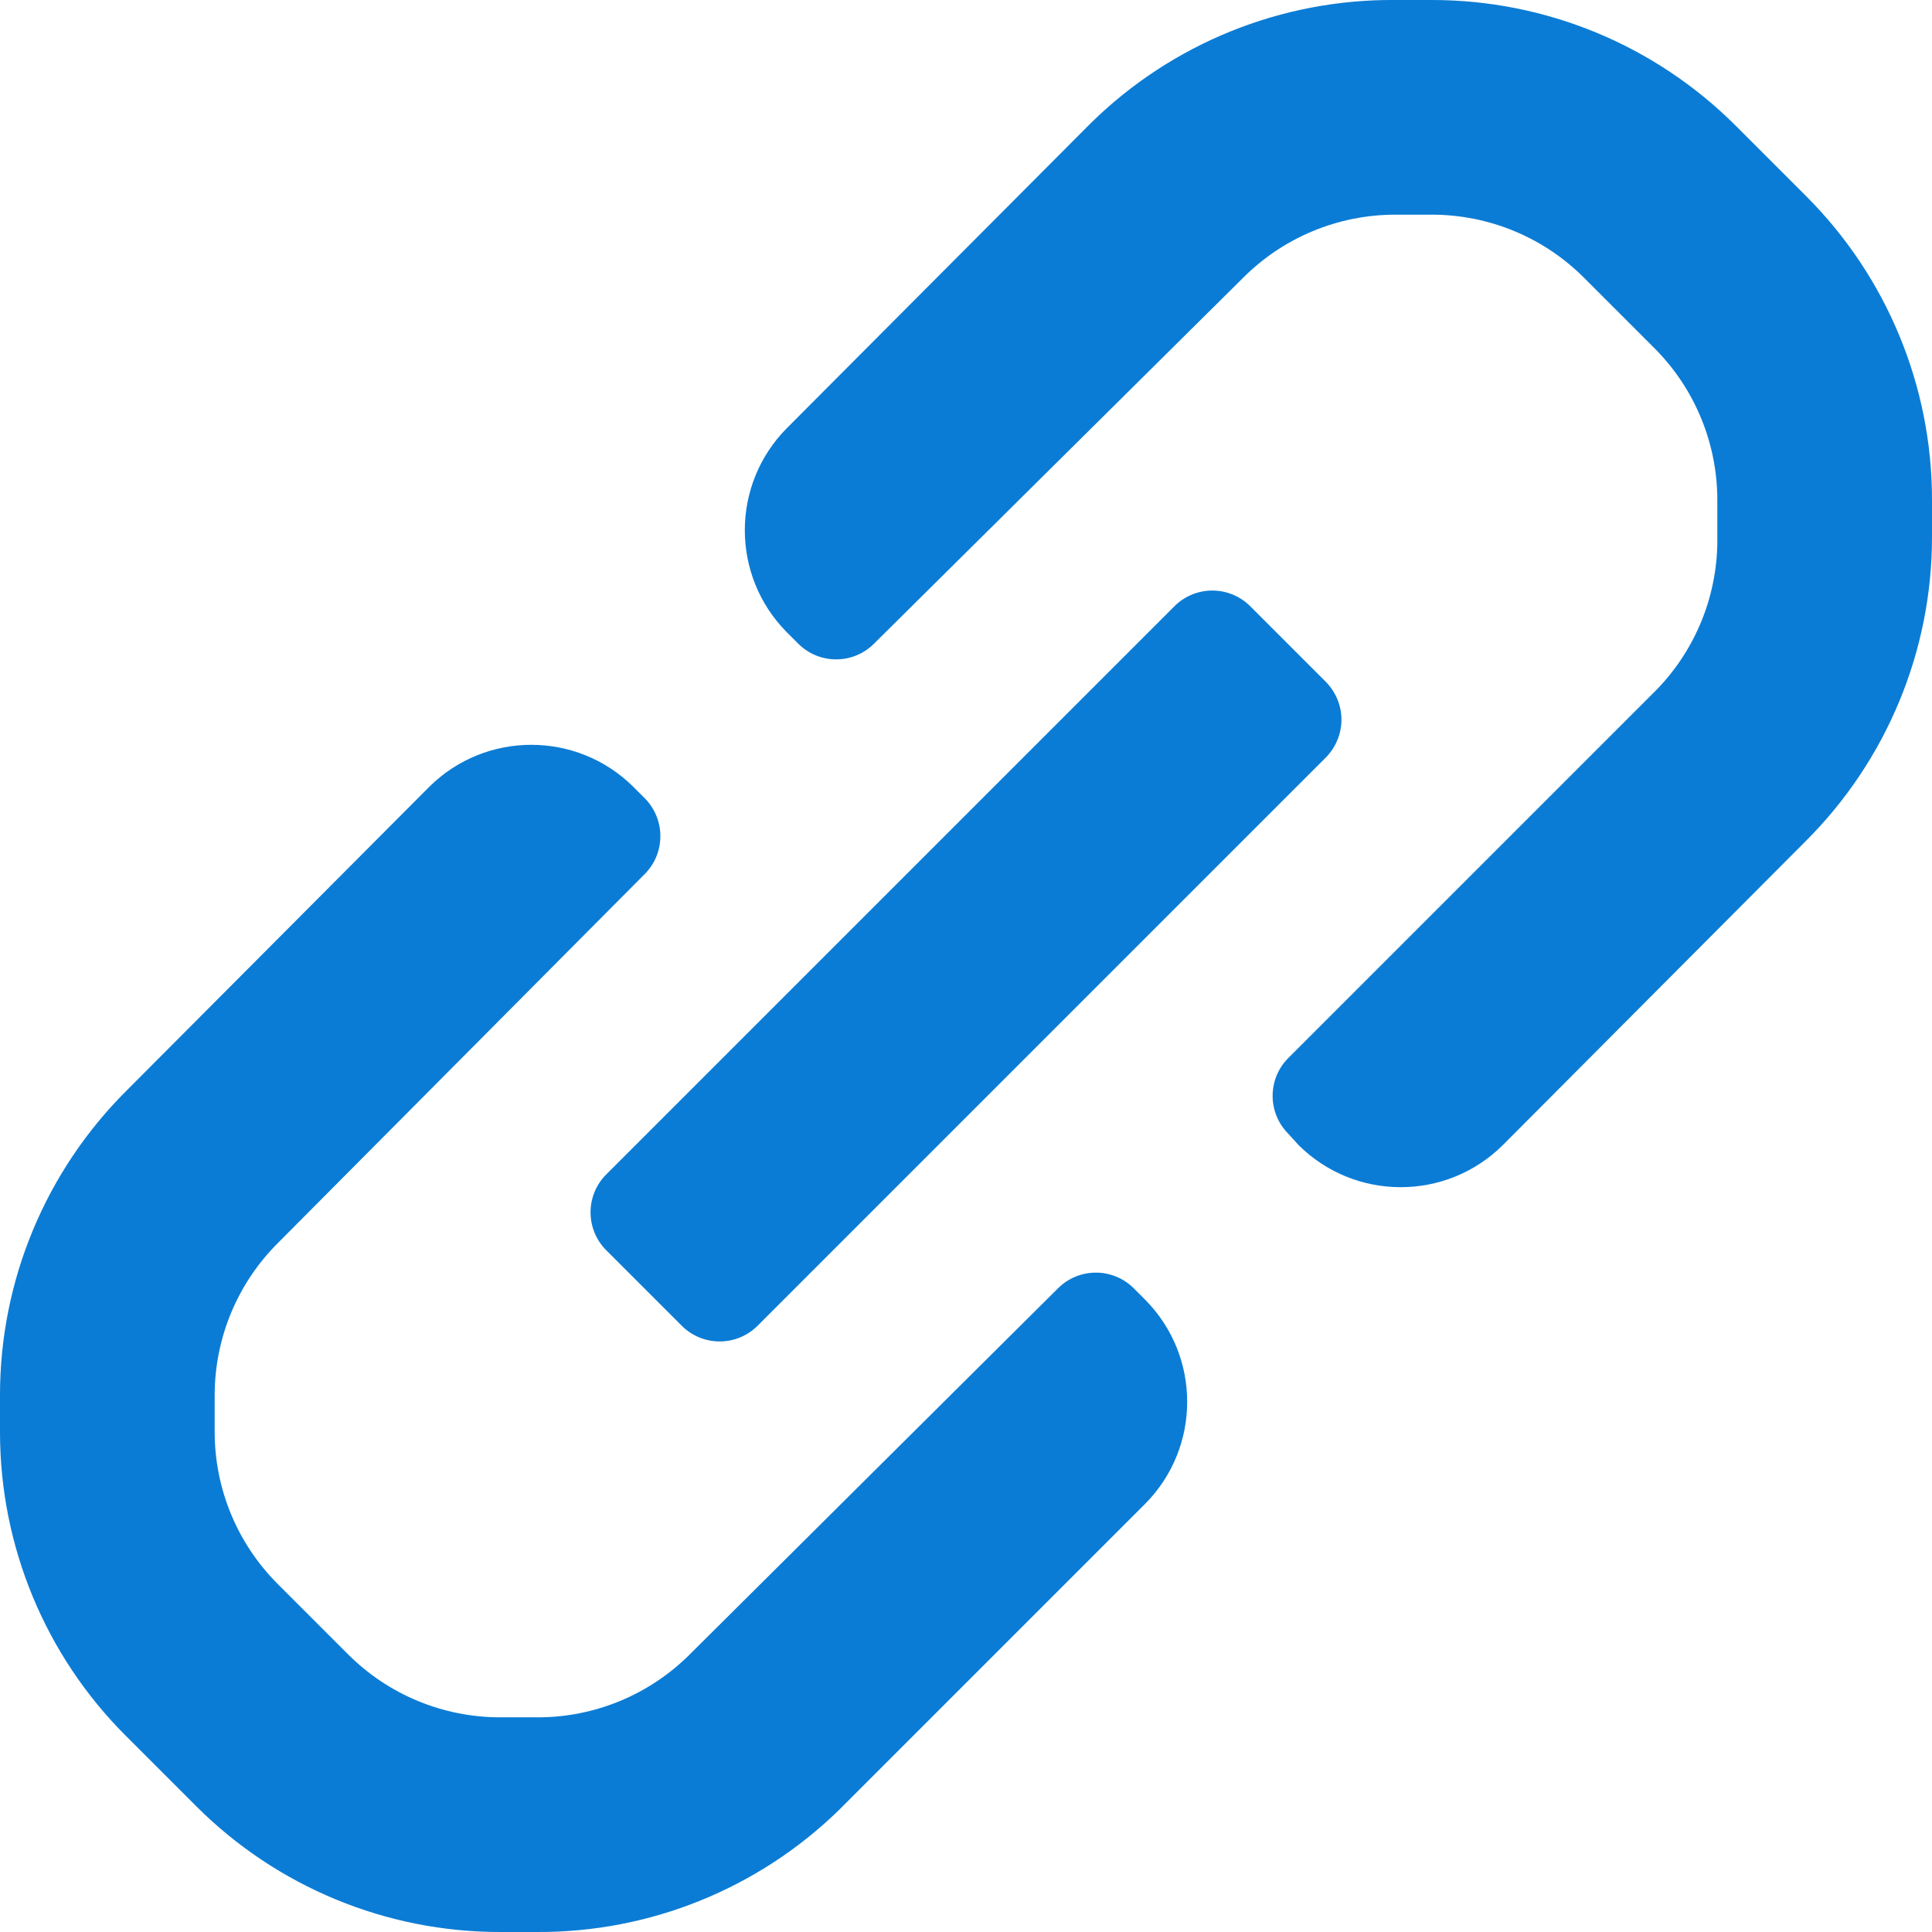 <svg width="18" height="18" viewBox="0 0 18 18" fill="none" xmlns="http://www.w3.org/2000/svg">
<path fill-rule="evenodd" clip-rule="evenodd" d="M18 4.66V5C18.001 6.066 17.576 7.088 16.82 7.84L14 10.67C13.474 11.191 12.626 11.191 12.1 10.67L12 10.56C11.809 10.366 11.809 10.054 12 9.86L15.44 6.42C15.807 6.039 16.008 5.529 16 5V4.66C16 4.127 15.788 3.616 15.41 3.24L14.76 2.59C14.384 2.212 13.873 2 13.34 2H13C12.467 2 11.956 2.212 11.58 2.59L8.14 6C7.946 6.191 7.634 6.191 7.44 6L7.33 5.89C6.809 5.364 6.809 4.516 7.33 3.99L10.16 1.15C10.916 0.405 11.938 -0.009 13 0H13.34C14.401 -0.001 15.419 0.42 16.17 1.17L16.83 1.83C17.58 2.581 18.001 3.599 18 4.66ZM5.65 10.94L10.94 5.65C11.034 5.555 11.162 5.502 11.295 5.502C11.428 5.502 11.556 5.555 11.65 5.65L12.35 6.35C12.444 6.444 12.498 6.572 12.498 6.705C12.498 6.838 12.444 6.966 12.35 7.06L7.06 12.35C6.966 12.445 6.838 12.498 6.705 12.498C6.572 12.498 6.444 12.445 6.35 12.35L5.65 11.65C5.555 11.556 5.502 11.428 5.502 11.295C5.502 11.162 5.555 11.034 5.65 10.94ZM10.56 12C10.366 11.809 10.054 11.809 9.86 12L6.43 15.41C6.052 15.79 5.536 16.003 5 16H4.66C4.127 16 3.616 15.788 3.24 15.41L2.59 14.76C2.212 14.384 2 13.873 2 13.34V13C2 12.467 2.212 11.956 2.59 11.58L6.01 8.14C6.2 7.946 6.2 7.635 6.01 7.44L5.9 7.33C5.374 6.809 4.526 6.809 4 7.33L1.18 10.16C0.424 10.912 -0.001 11.934 1.24351e-06 13V13.35C0.002 14.408 0.422 15.422 1.17 16.17L1.83 16.83C2.581 17.58 3.599 18.001 4.66 18H5C6.053 18.006 7.067 17.596 7.82 16.86L10.67 14.01C11.191 13.484 11.191 12.636 10.67 12.11L10.56 12Z" fill="#0B7CD5"/>
</svg>
